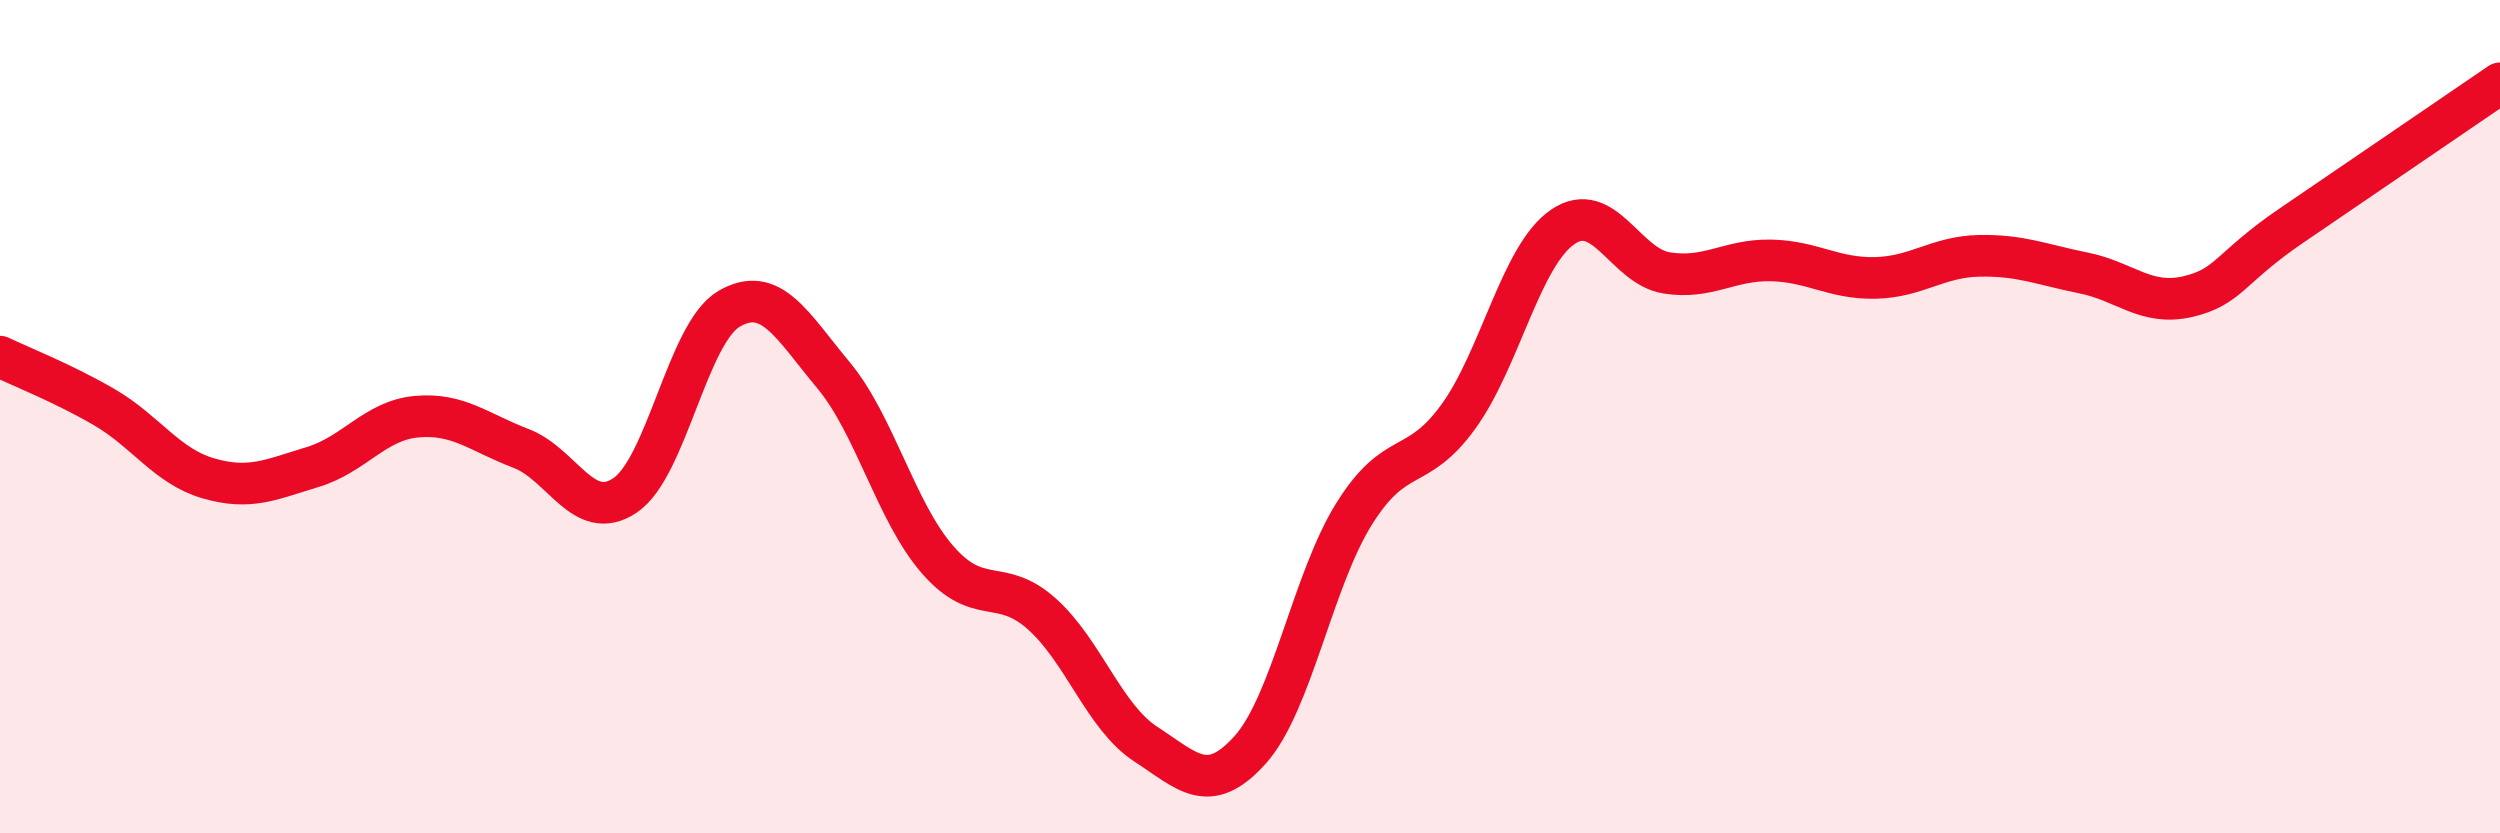 
    <svg width="60" height="20" viewBox="0 0 60 20" xmlns="http://www.w3.org/2000/svg">
      <path
        d="M 0,8.56 C 0.5,8.8 1.5,9.19 2.5,9.77 C 3.5,10.35 4,11.19 5,11.48 C 6,11.77 6.5,11.51 7.5,11.21 C 8.5,10.91 9,10.09 10,10 C 11,9.91 11.5,10.38 12.5,10.76 C 13.5,11.14 14,12.56 15,11.89 C 16,11.22 16.5,7.99 17.5,7.41 C 18.5,6.83 19,7.8 20,9 C 21,10.2 21.5,12.28 22.5,13.43 C 23.5,14.58 24,13.84 25,14.73 C 26,15.62 26.5,17.21 27.5,17.86 C 28.5,18.51 29,19.11 30,18 C 31,16.89 31.5,13.93 32.5,12.33 C 33.5,10.73 34,11.38 35,10 C 36,8.62 36.5,6.14 37.5,5.45 C 38.5,4.76 39,6.39 40,6.55 C 41,6.71 41.5,6.23 42.5,6.25 C 43.5,6.27 44,6.69 45,6.67 C 46,6.65 46.5,6.16 47.5,6.14 C 48.5,6.12 49,6.35 50,6.55 C 51,6.75 51.5,7.35 52.5,7.12 C 53.5,6.89 53.5,6.43 55,5.41 C 56.5,4.39 59,2.68 60,2L60 20L0 20Z"
        fill="#EB0A25"
        opacity="0.1"
        stroke-linecap="round"
        stroke-linejoin="round"
      />
      <path
        d="M 0,8.56 C 0.5,8.8 1.5,9.19 2.5,9.77 C 3.5,10.35 4,11.19 5,11.48 C 6,11.77 6.5,11.51 7.5,11.21 C 8.5,10.91 9,10.09 10,10 C 11,9.91 11.5,10.38 12.5,10.76 C 13.5,11.14 14,12.56 15,11.89 C 16,11.22 16.5,7.99 17.5,7.41 C 18.5,6.83 19,7.8 20,9 C 21,10.2 21.5,12.28 22.5,13.43 C 23.5,14.58 24,13.84 25,14.73 C 26,15.62 26.5,17.21 27.5,17.86 C 28.5,18.51 29,19.11 30,18 C 31,16.89 31.5,13.93 32.5,12.33 C 33.5,10.73 34,11.38 35,10 C 36,8.62 36.5,6.14 37.5,5.45 C 38.5,4.76 39,6.39 40,6.55 C 41,6.71 41.5,6.23 42.5,6.25 C 43.5,6.27 44,6.69 45,6.67 C 46,6.65 46.5,6.16 47.5,6.14 C 48.5,6.12 49,6.35 50,6.55 C 51,6.75 51.5,7.35 52.5,7.12 C 53.5,6.89 53.5,6.43 55,5.41 C 56.5,4.39 59,2.68 60,2"
        stroke="#EB0A25"
        stroke-width="1"
        fill="none"
        stroke-linecap="round"
        stroke-linejoin="round"
      />
    </svg>
  